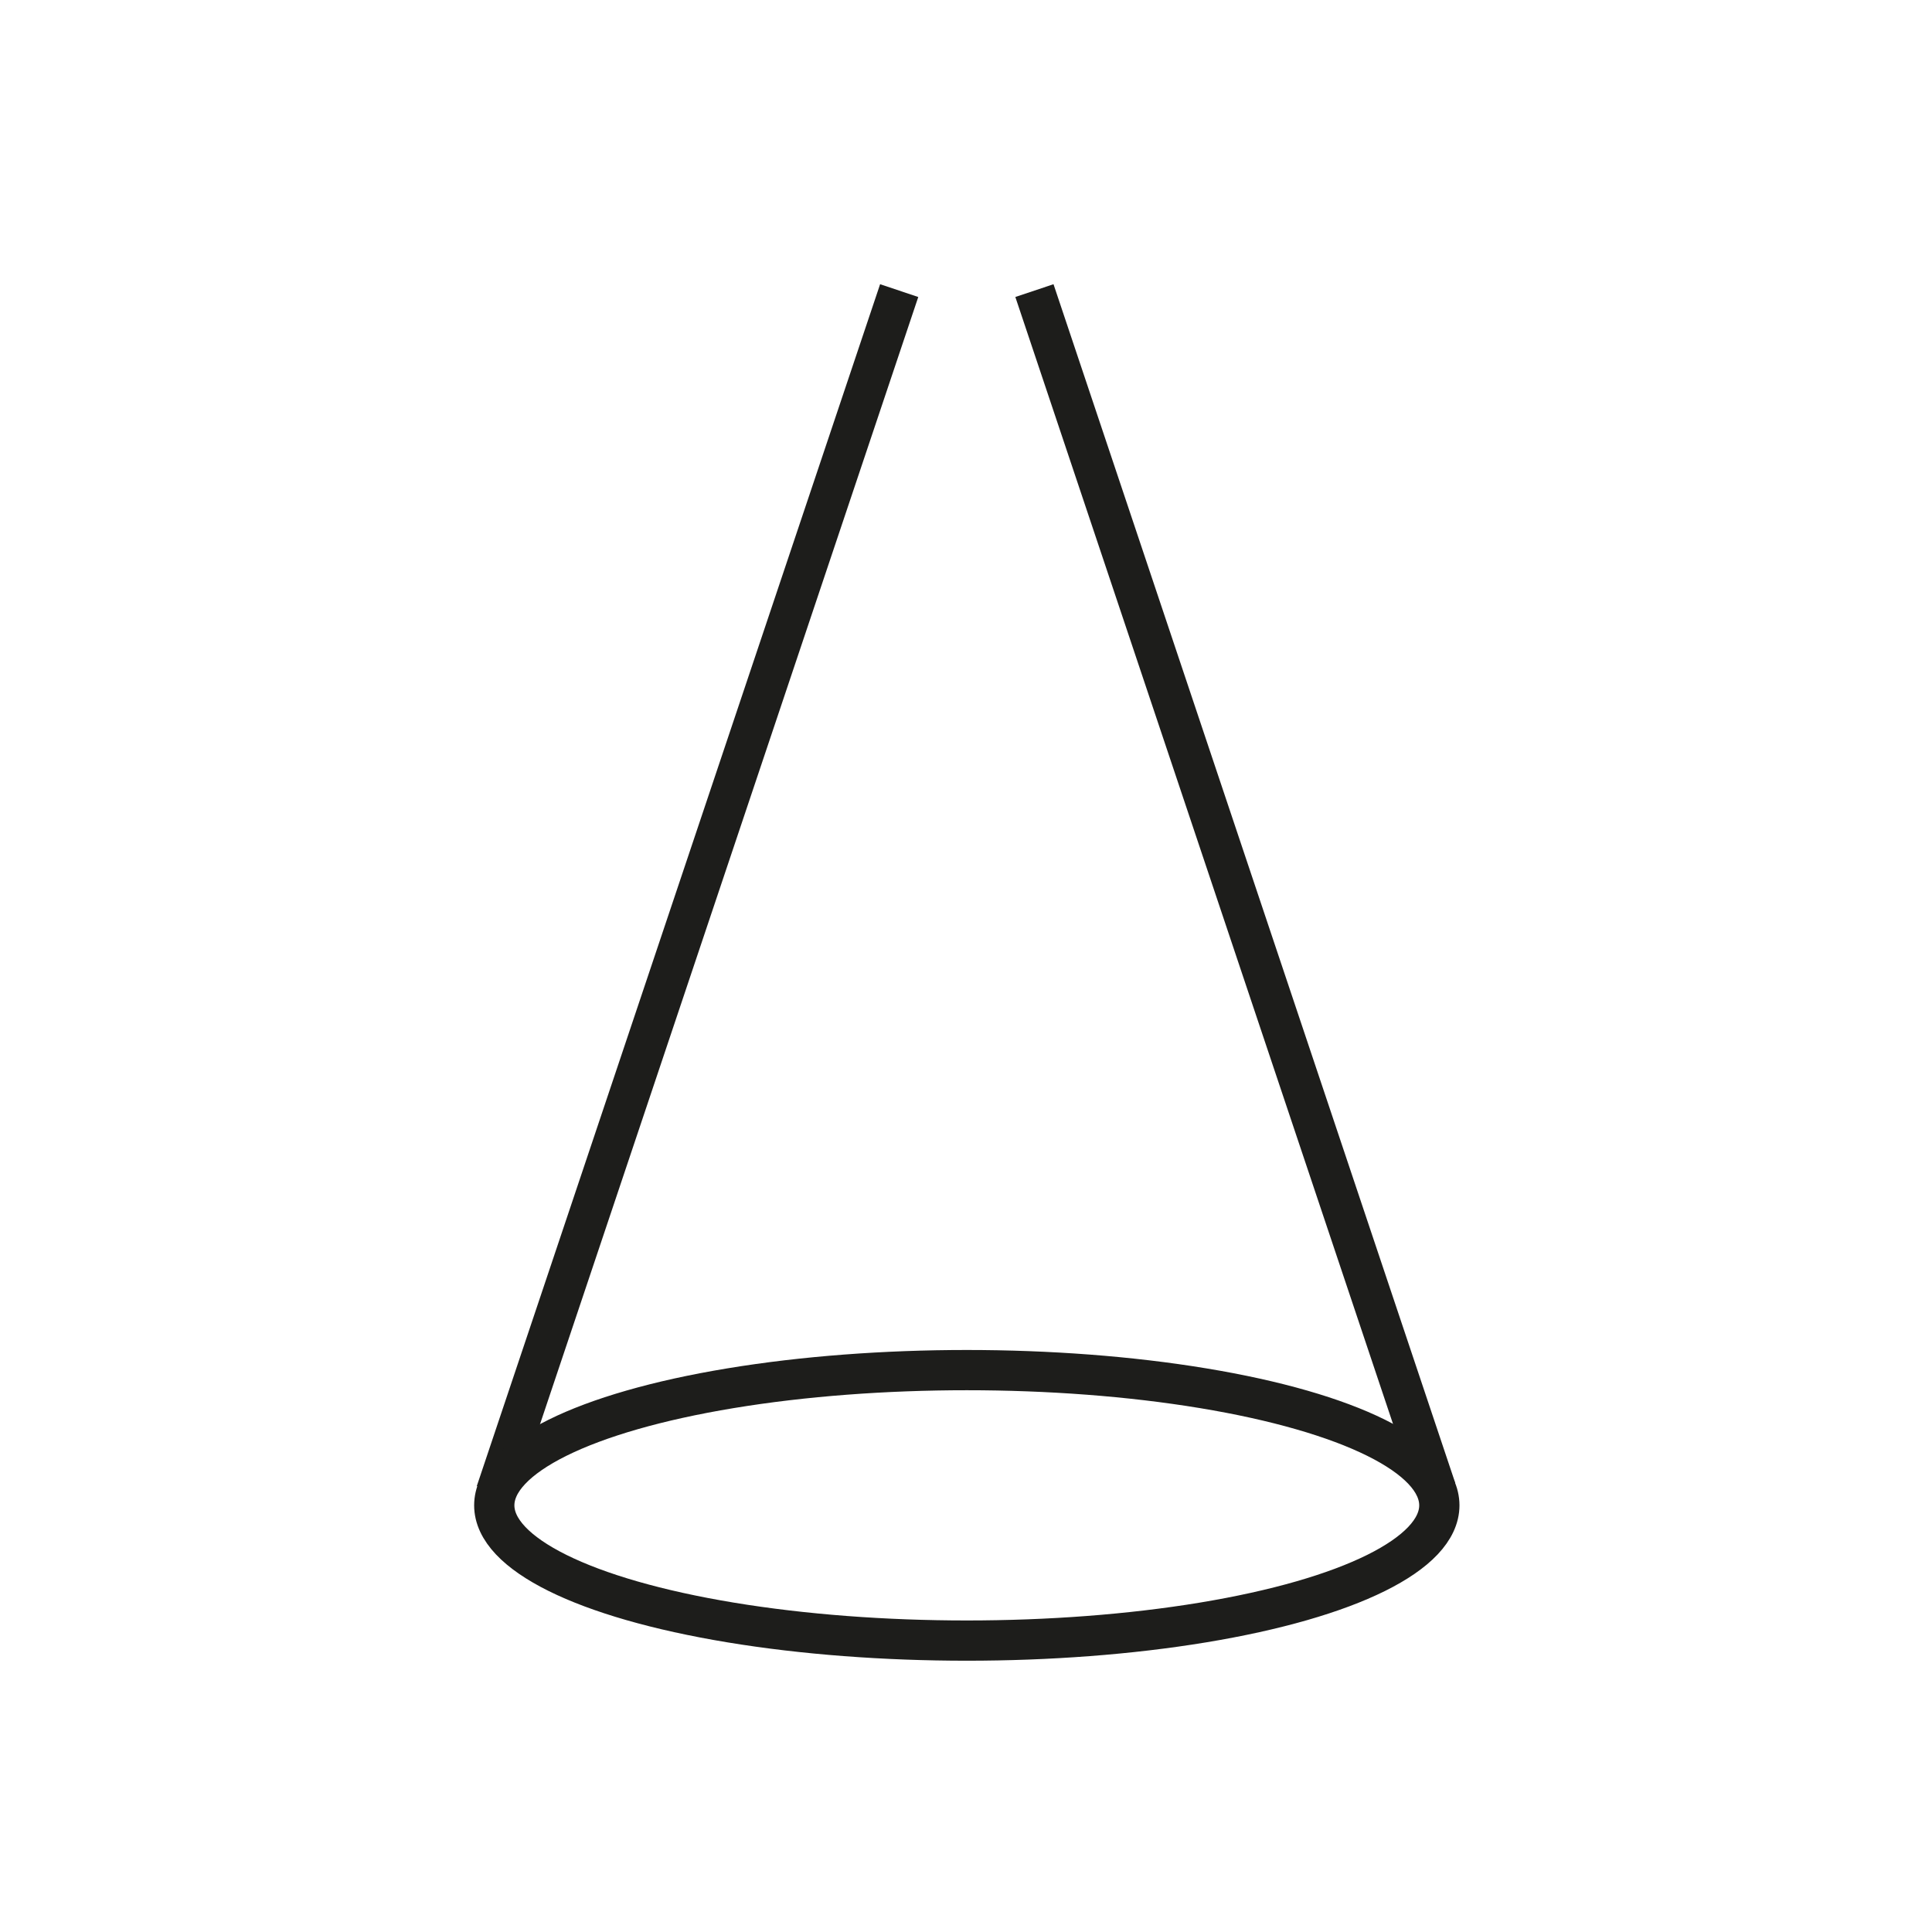 <svg id="Laag_1" data-name="Laag 1" xmlns="http://www.w3.org/2000/svg" viewBox="0 0 24 24"><defs><style>.cls-1{fill:#fff;}.cls-2{fill:none;stroke:#1d1d1b;stroke-miterlimit:10;stroke-width:0.5px;}</style></defs><title>DC-icon_S-performingarts</title><line class="cls-2" x1="11.17" y1="3.61" x2="6.16" y2="18.54"/><line class="cls-2" x1="17.84" y1="18.5" x2="12.85" y2="3.61"/><ellipse class="cls-2" cx="12.01" cy="18.7" rx="5.87" ry="1.68"/></svg>
